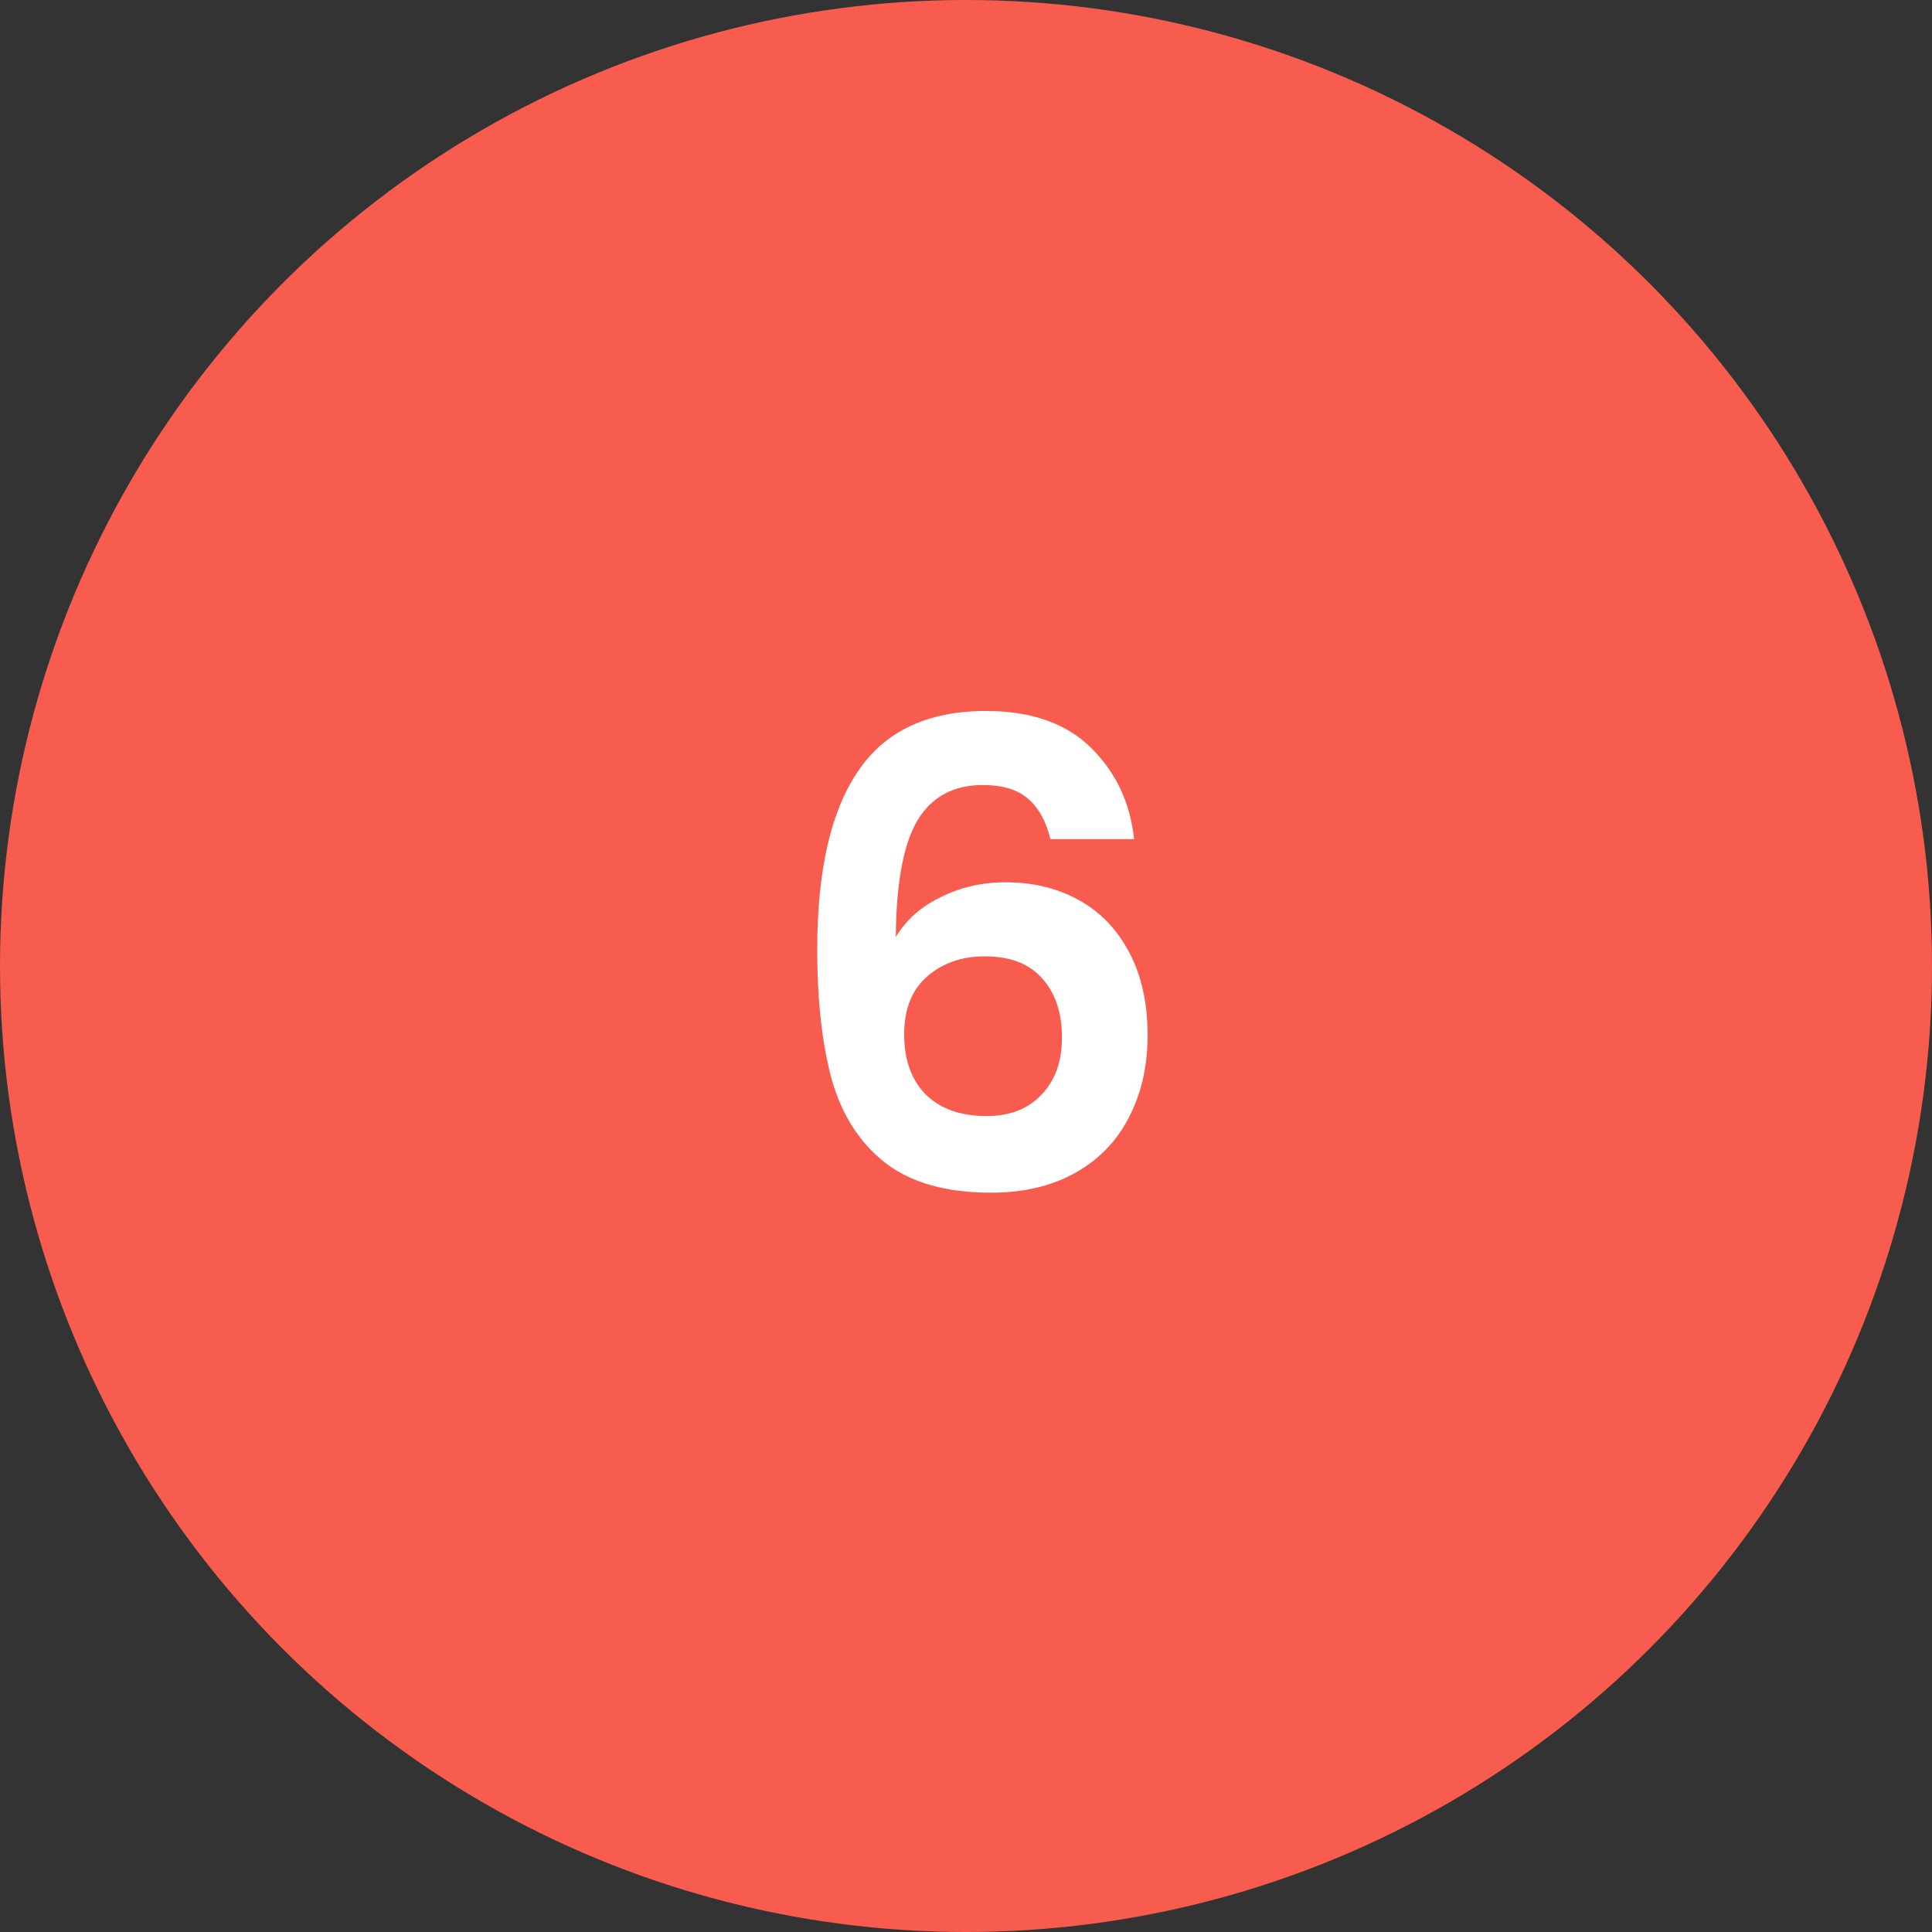 <?xml version="1.0" encoding="utf-8"?>
<svg xmlns="http://www.w3.org/2000/svg" fill="none" height="60" viewBox="0 0 60 60" width="60">
<rect x="0" y="0" width="60" height="60" fill="#333333" stroke="none"/>
<circle cx="30" cy="30" fill="#F75C4E" r="30"/>
<path d="M32.62 26.06C32.487 25.5 32.253 25.08 31.92 24.8C31.6 24.52 31.133 24.38 30.52 24.38C29.6 24.38 28.92 24.753 28.48 25.5C28.053 26.233 27.833 27.433 27.82 29.1C28.14 28.567 28.607 28.153 29.22 27.86C29.833 27.553 30.5 27.4 31.22 27.4C32.087 27.4 32.853 27.587 33.52 27.96C34.187 28.333 34.707 28.88 35.08 29.6C35.453 30.307 35.64 31.16 35.64 32.16C35.64 33.107 35.447 33.953 35.06 34.7C34.687 35.433 34.133 36.007 33.4 36.42C32.667 36.833 31.793 37.04 30.78 37.04C29.393 37.04 28.3 36.733 27.5 36.12C26.713 35.507 26.16 34.653 25.84 33.56C25.533 32.453 25.38 31.093 25.38 29.48C25.38 27.04 25.8 25.2 26.64 23.96C27.48 22.707 28.807 22.08 30.62 22.08C32.02 22.08 33.107 22.46 33.88 23.22C34.653 23.98 35.1 24.927 35.22 26.06H32.62ZM30.58 29.7C29.873 29.7 29.28 29.907 28.8 30.32C28.32 30.733 28.08 31.333 28.08 32.12C28.08 32.907 28.3 33.527 28.74 33.98C29.193 34.433 29.827 34.66 30.64 34.66C31.36 34.66 31.927 34.44 32.34 34C32.767 33.56 32.98 32.967 32.98 32.22C32.98 31.447 32.773 30.833 32.36 30.38C31.96 29.927 31.367 29.7 30.58 29.7Z" fill="white"/>
</svg>